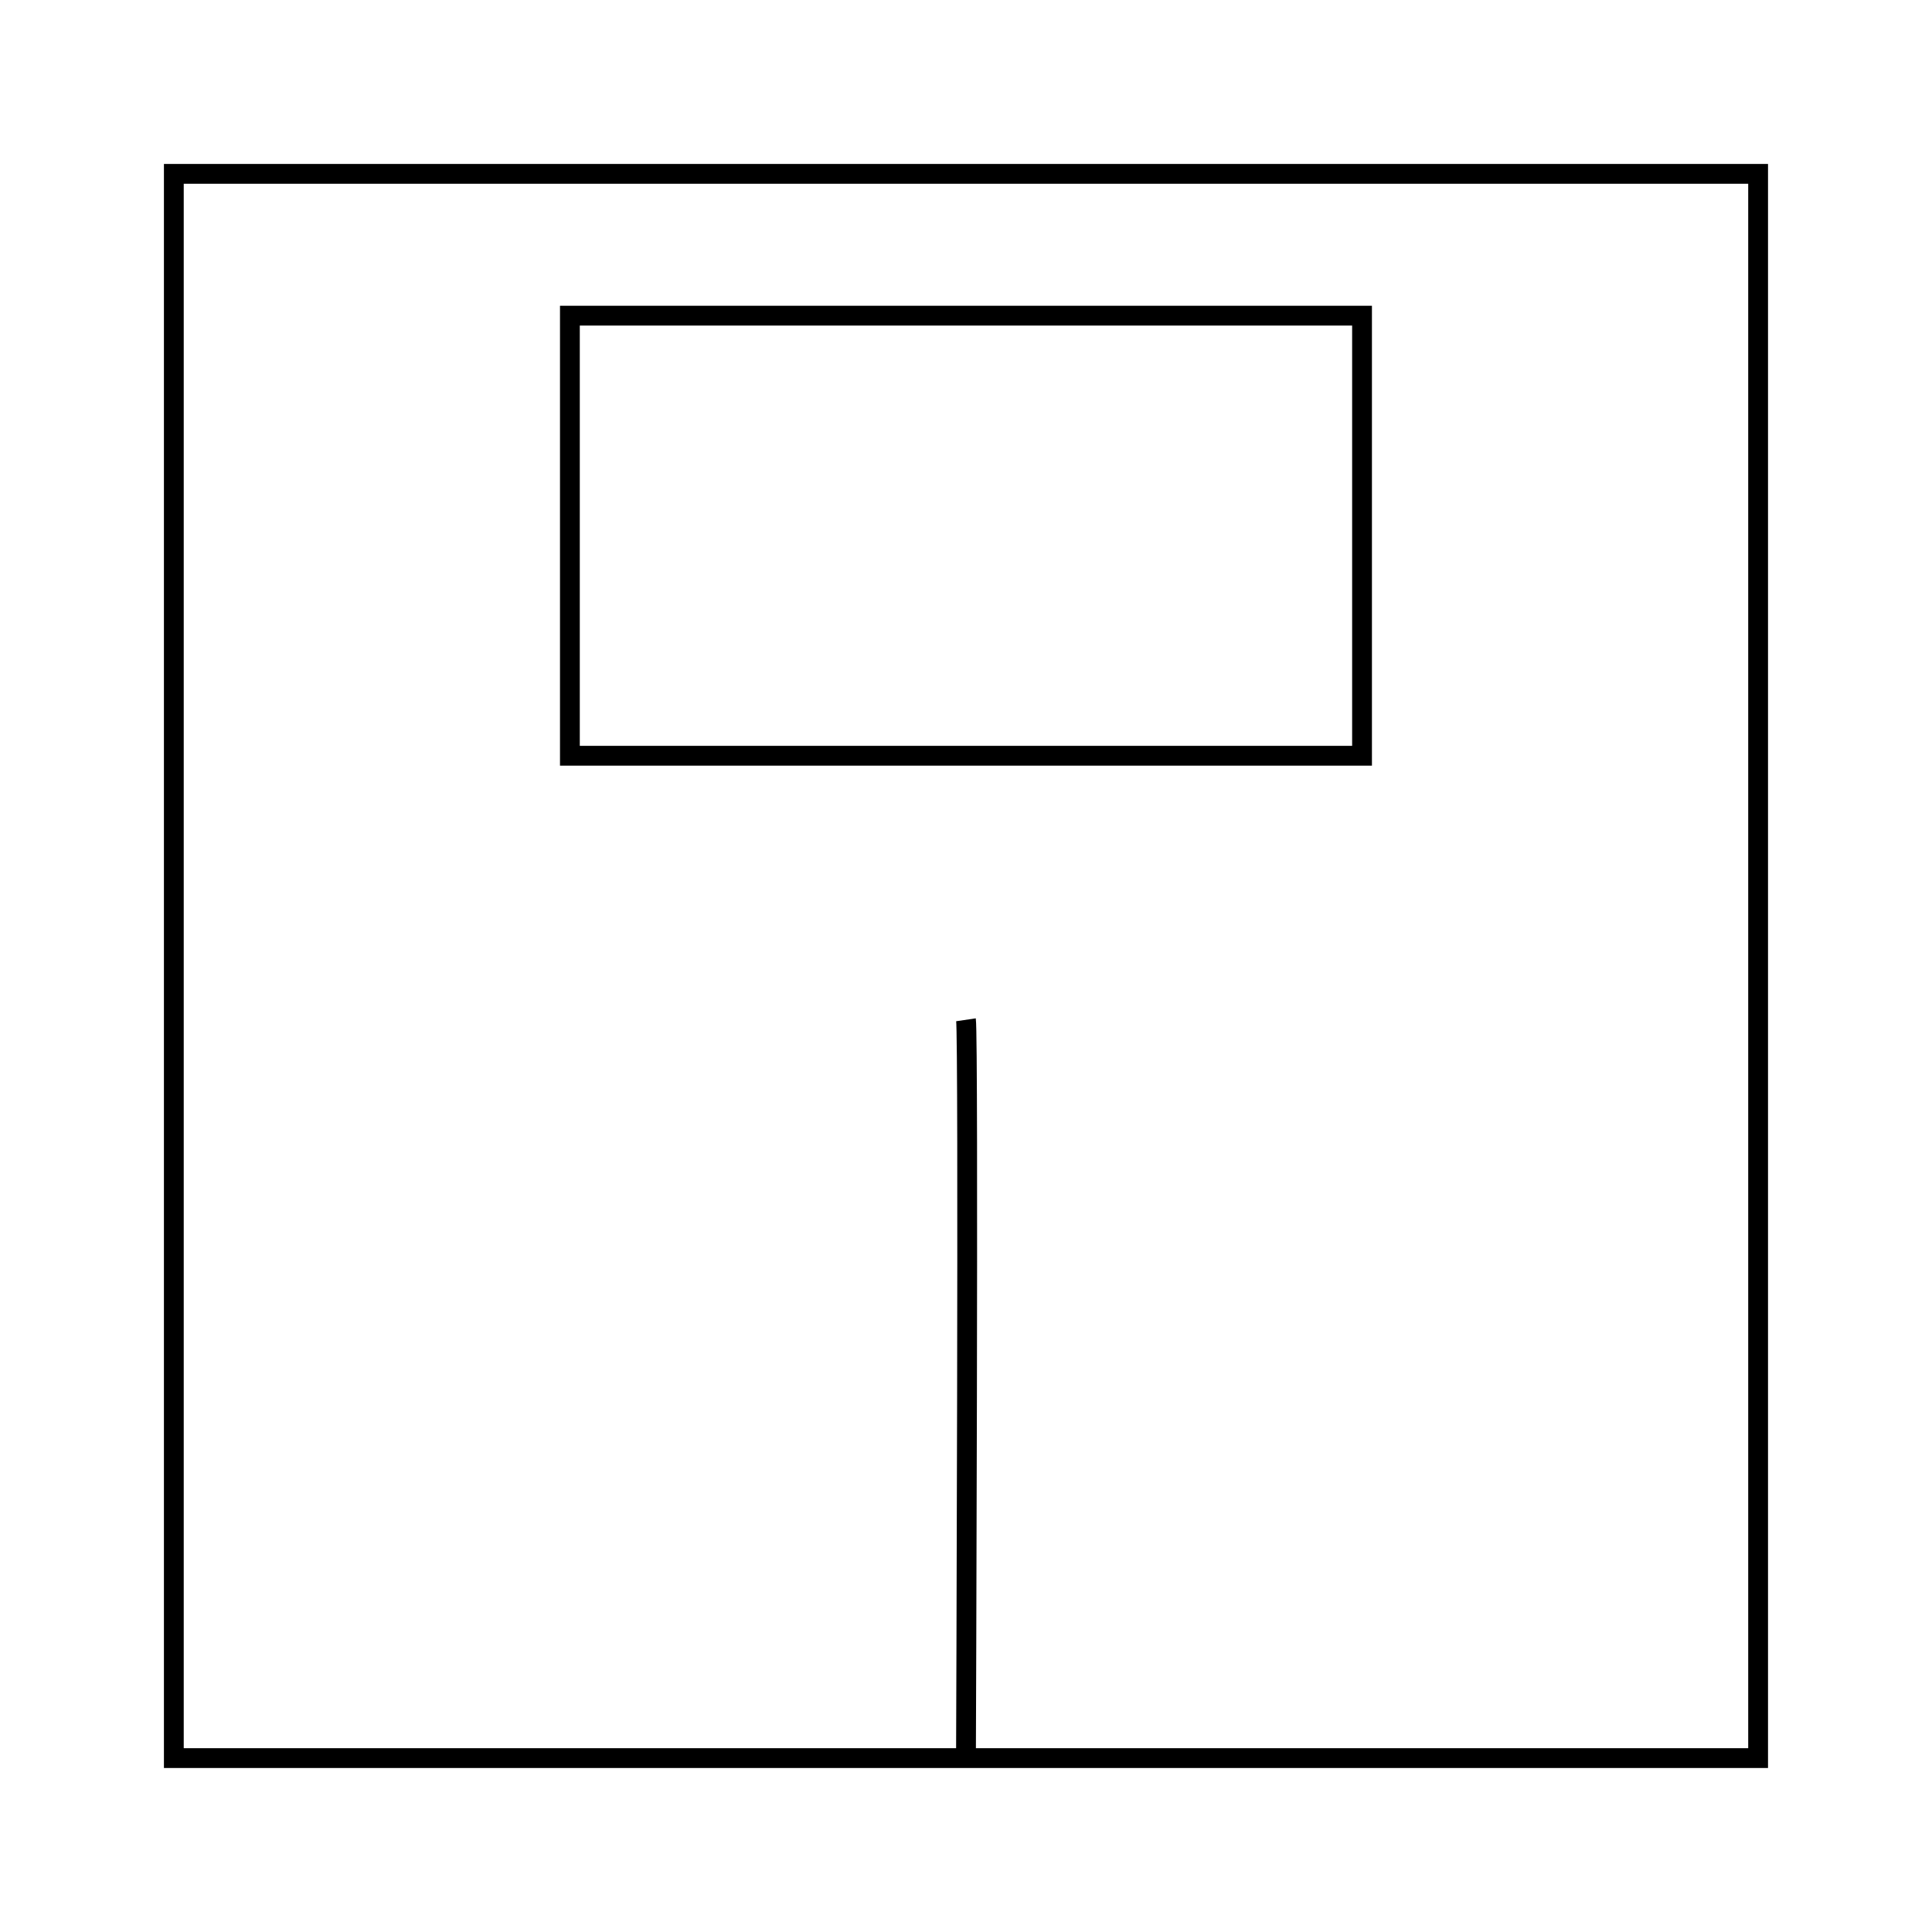 <?xml version="1.0" encoding="UTF-8"?>
<!-- Uploaded to: ICON Repo, www.iconrepo.com, Generator: ICON Repo Mixer Tools -->
<svg width="800px" height="800px" version="1.1" viewBox="144 144 512 512" xmlns="http://www.w3.org/2000/svg">
 <defs>
  <clipPath id="a">
   <path d="m325 340h150v311.9h-150z"/>
  </clipPath>
 </defs>
 <path transform="matrix(5.248 0 0 5.248 148.09 148.09)" d="m7.999 8h80.002v80h-80.002z" fill="none" stroke="#000000" stroke-miterlimit="10"/>
 <path transform="matrix(5.248 0 0 5.248 148.09 148.09)" d="m27.999 15.161h40.001v22.223h-40.001z" fill="none" stroke="#000000" stroke-miterlimit="10"/>
 <g clip-path="url(#a)">
  <path transform="matrix(5.248 0 0 5.248 148.09 148.09)" d="m48 50.717c0.14 0.952 0 37.283 0 37.283" fill="none" stroke="#000000" stroke-miterlimit="10"/>
 </g>
</svg>